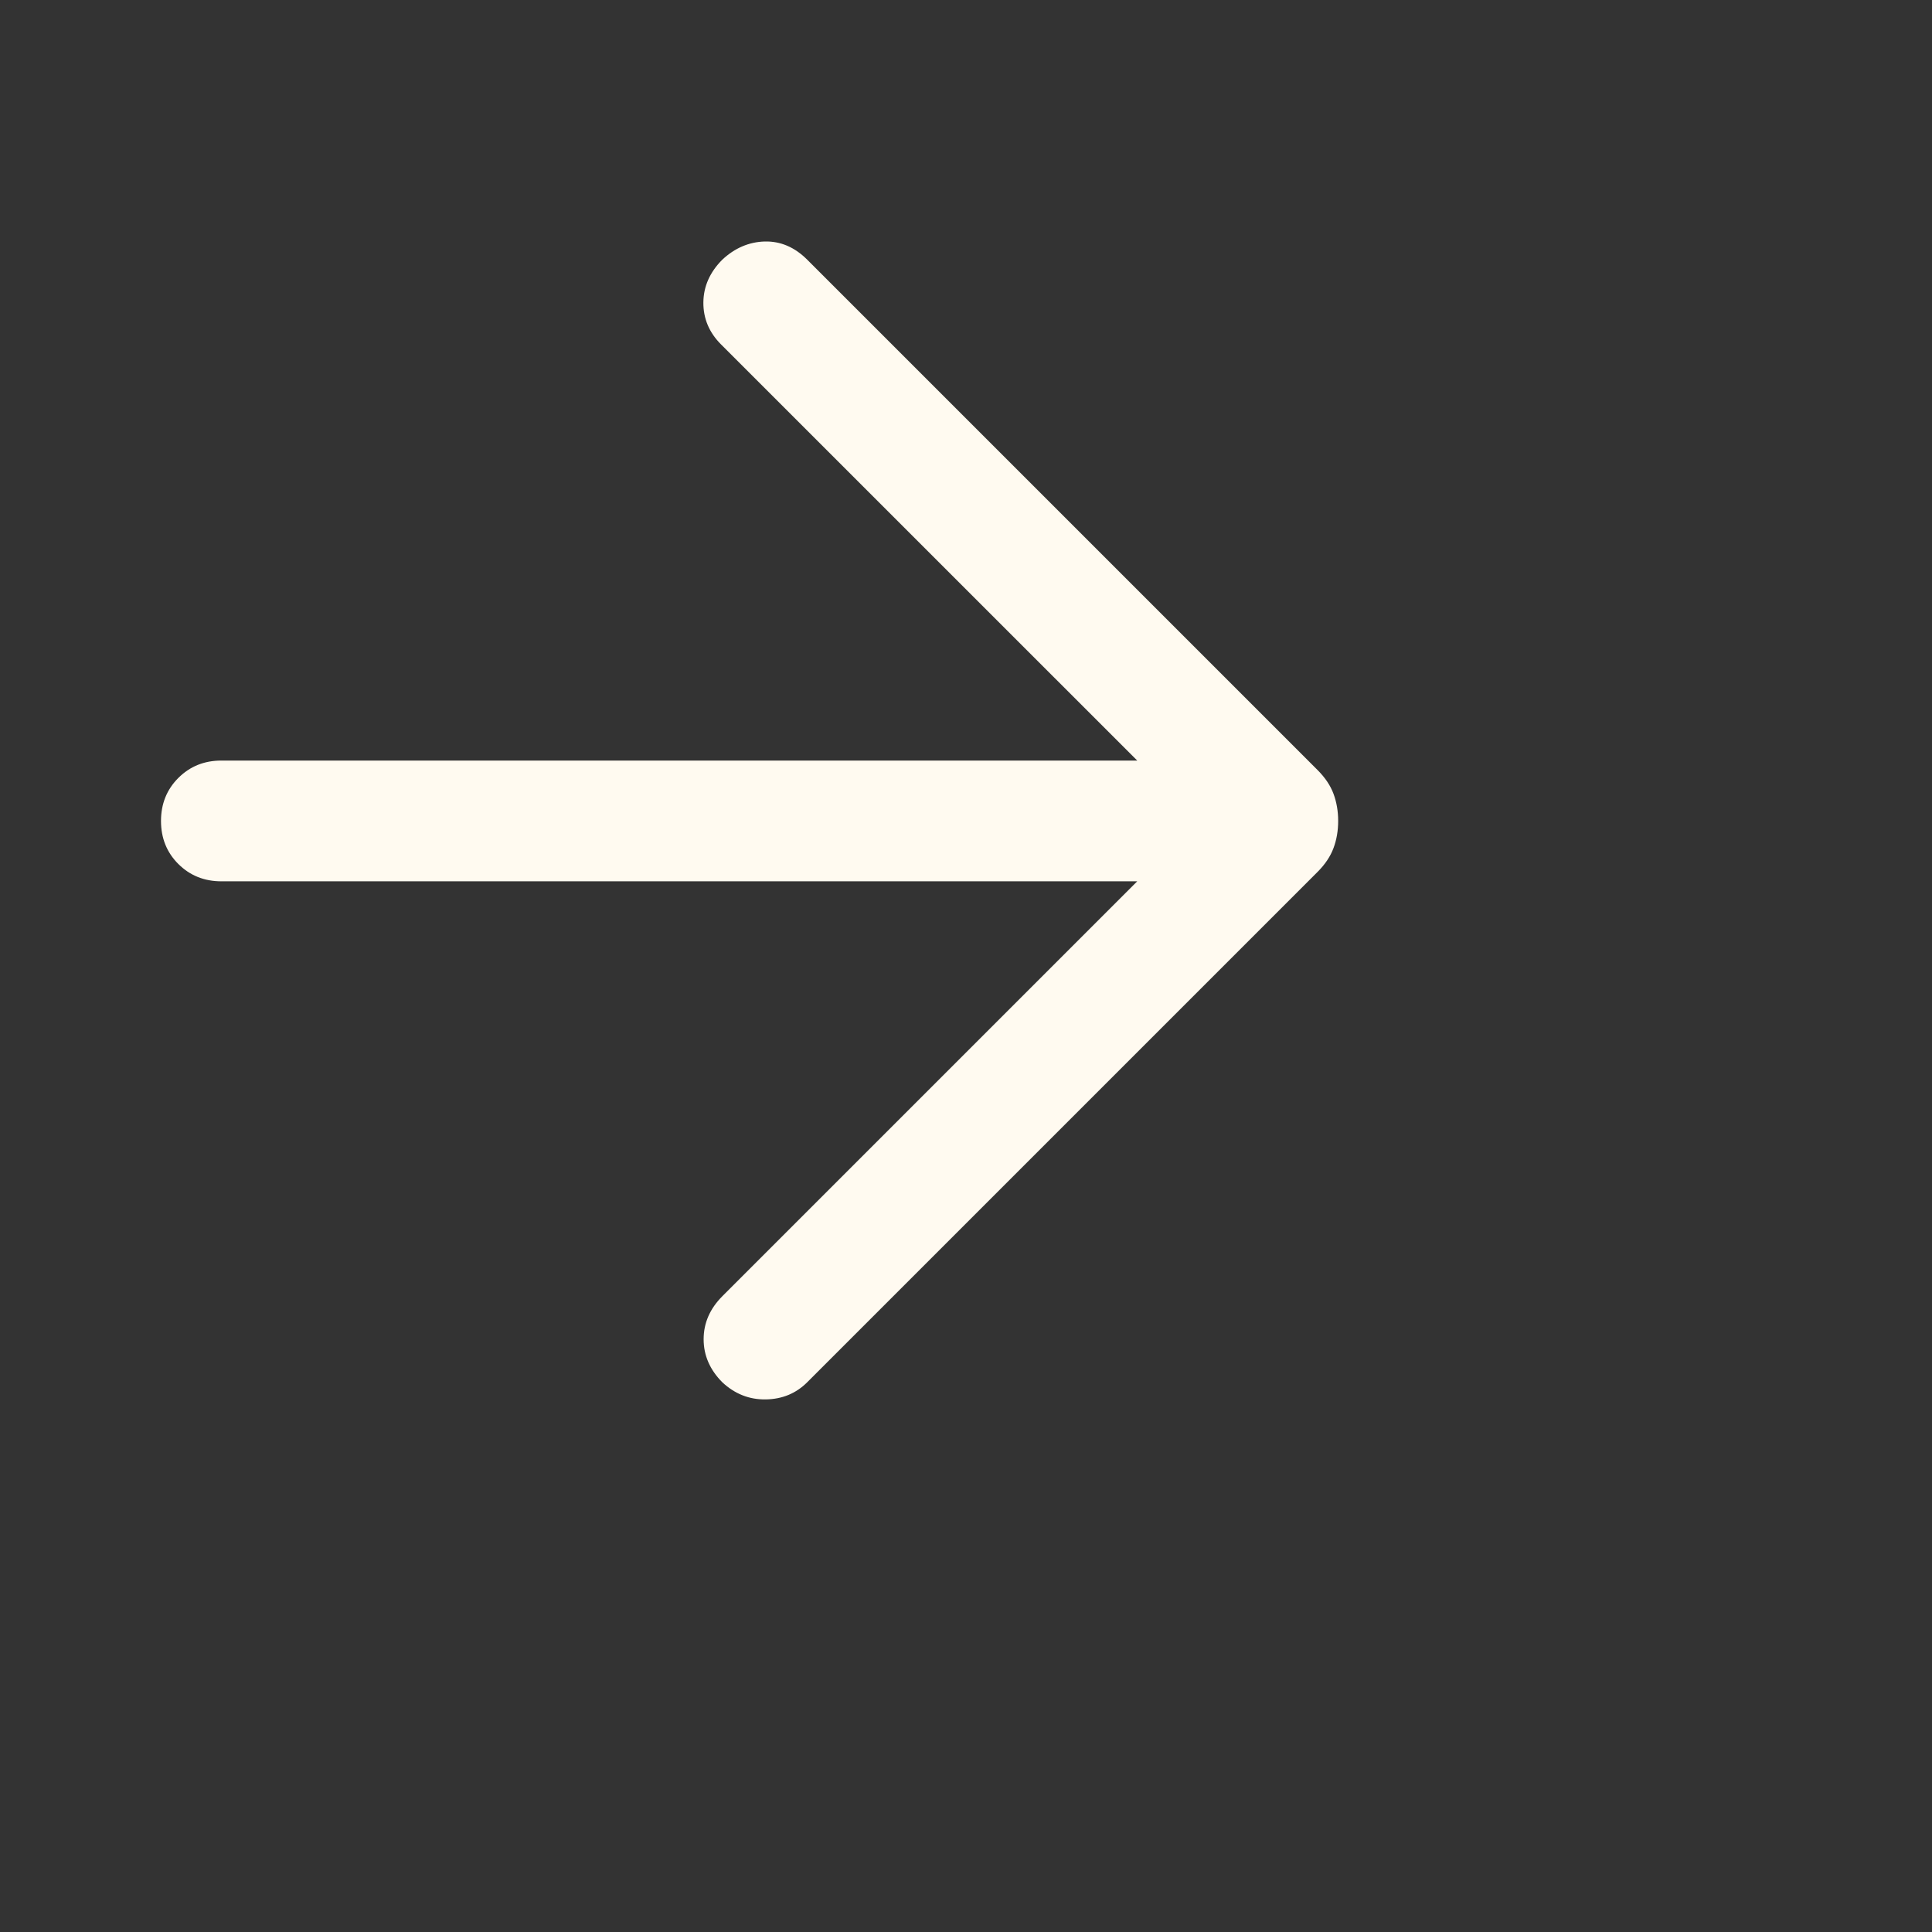<svg xmlns="http://www.w3.org/2000/svg" width="30" height="30" viewBox="0 0 30 30" fill="none"><rect x="0" y="0" width="30" height="30" fill="#333333" stroke="none"/><path d="M17.659 13.685H3.438C3.171 13.685 2.949 13.595 2.769 13.416C2.59 13.237 2.5 13.014 2.5 12.748C2.5 12.482 2.59 12.259 2.769 12.08C2.949 11.9 3.171 11.81 3.438 11.81H17.659L11.197 5.349C11.011 5.163 10.92 4.945 10.922 4.696C10.924 4.447 11.023 4.226 11.216 4.032C11.41 3.851 11.63 3.757 11.875 3.75C12.12 3.744 12.34 3.838 12.534 4.032L20.459 11.957C20.576 12.074 20.659 12.197 20.707 12.327C20.755 12.457 20.779 12.597 20.779 12.748C20.779 12.898 20.755 13.039 20.707 13.168C20.659 13.298 20.576 13.422 20.459 13.539L12.534 21.464C12.361 21.637 12.146 21.726 11.891 21.73C11.635 21.734 11.41 21.645 11.216 21.464C11.023 21.27 10.926 21.047 10.926 20.796C10.926 20.544 11.023 20.322 11.216 20.128L17.659 13.685Z" fill="#FFFAF0"></path></svg>